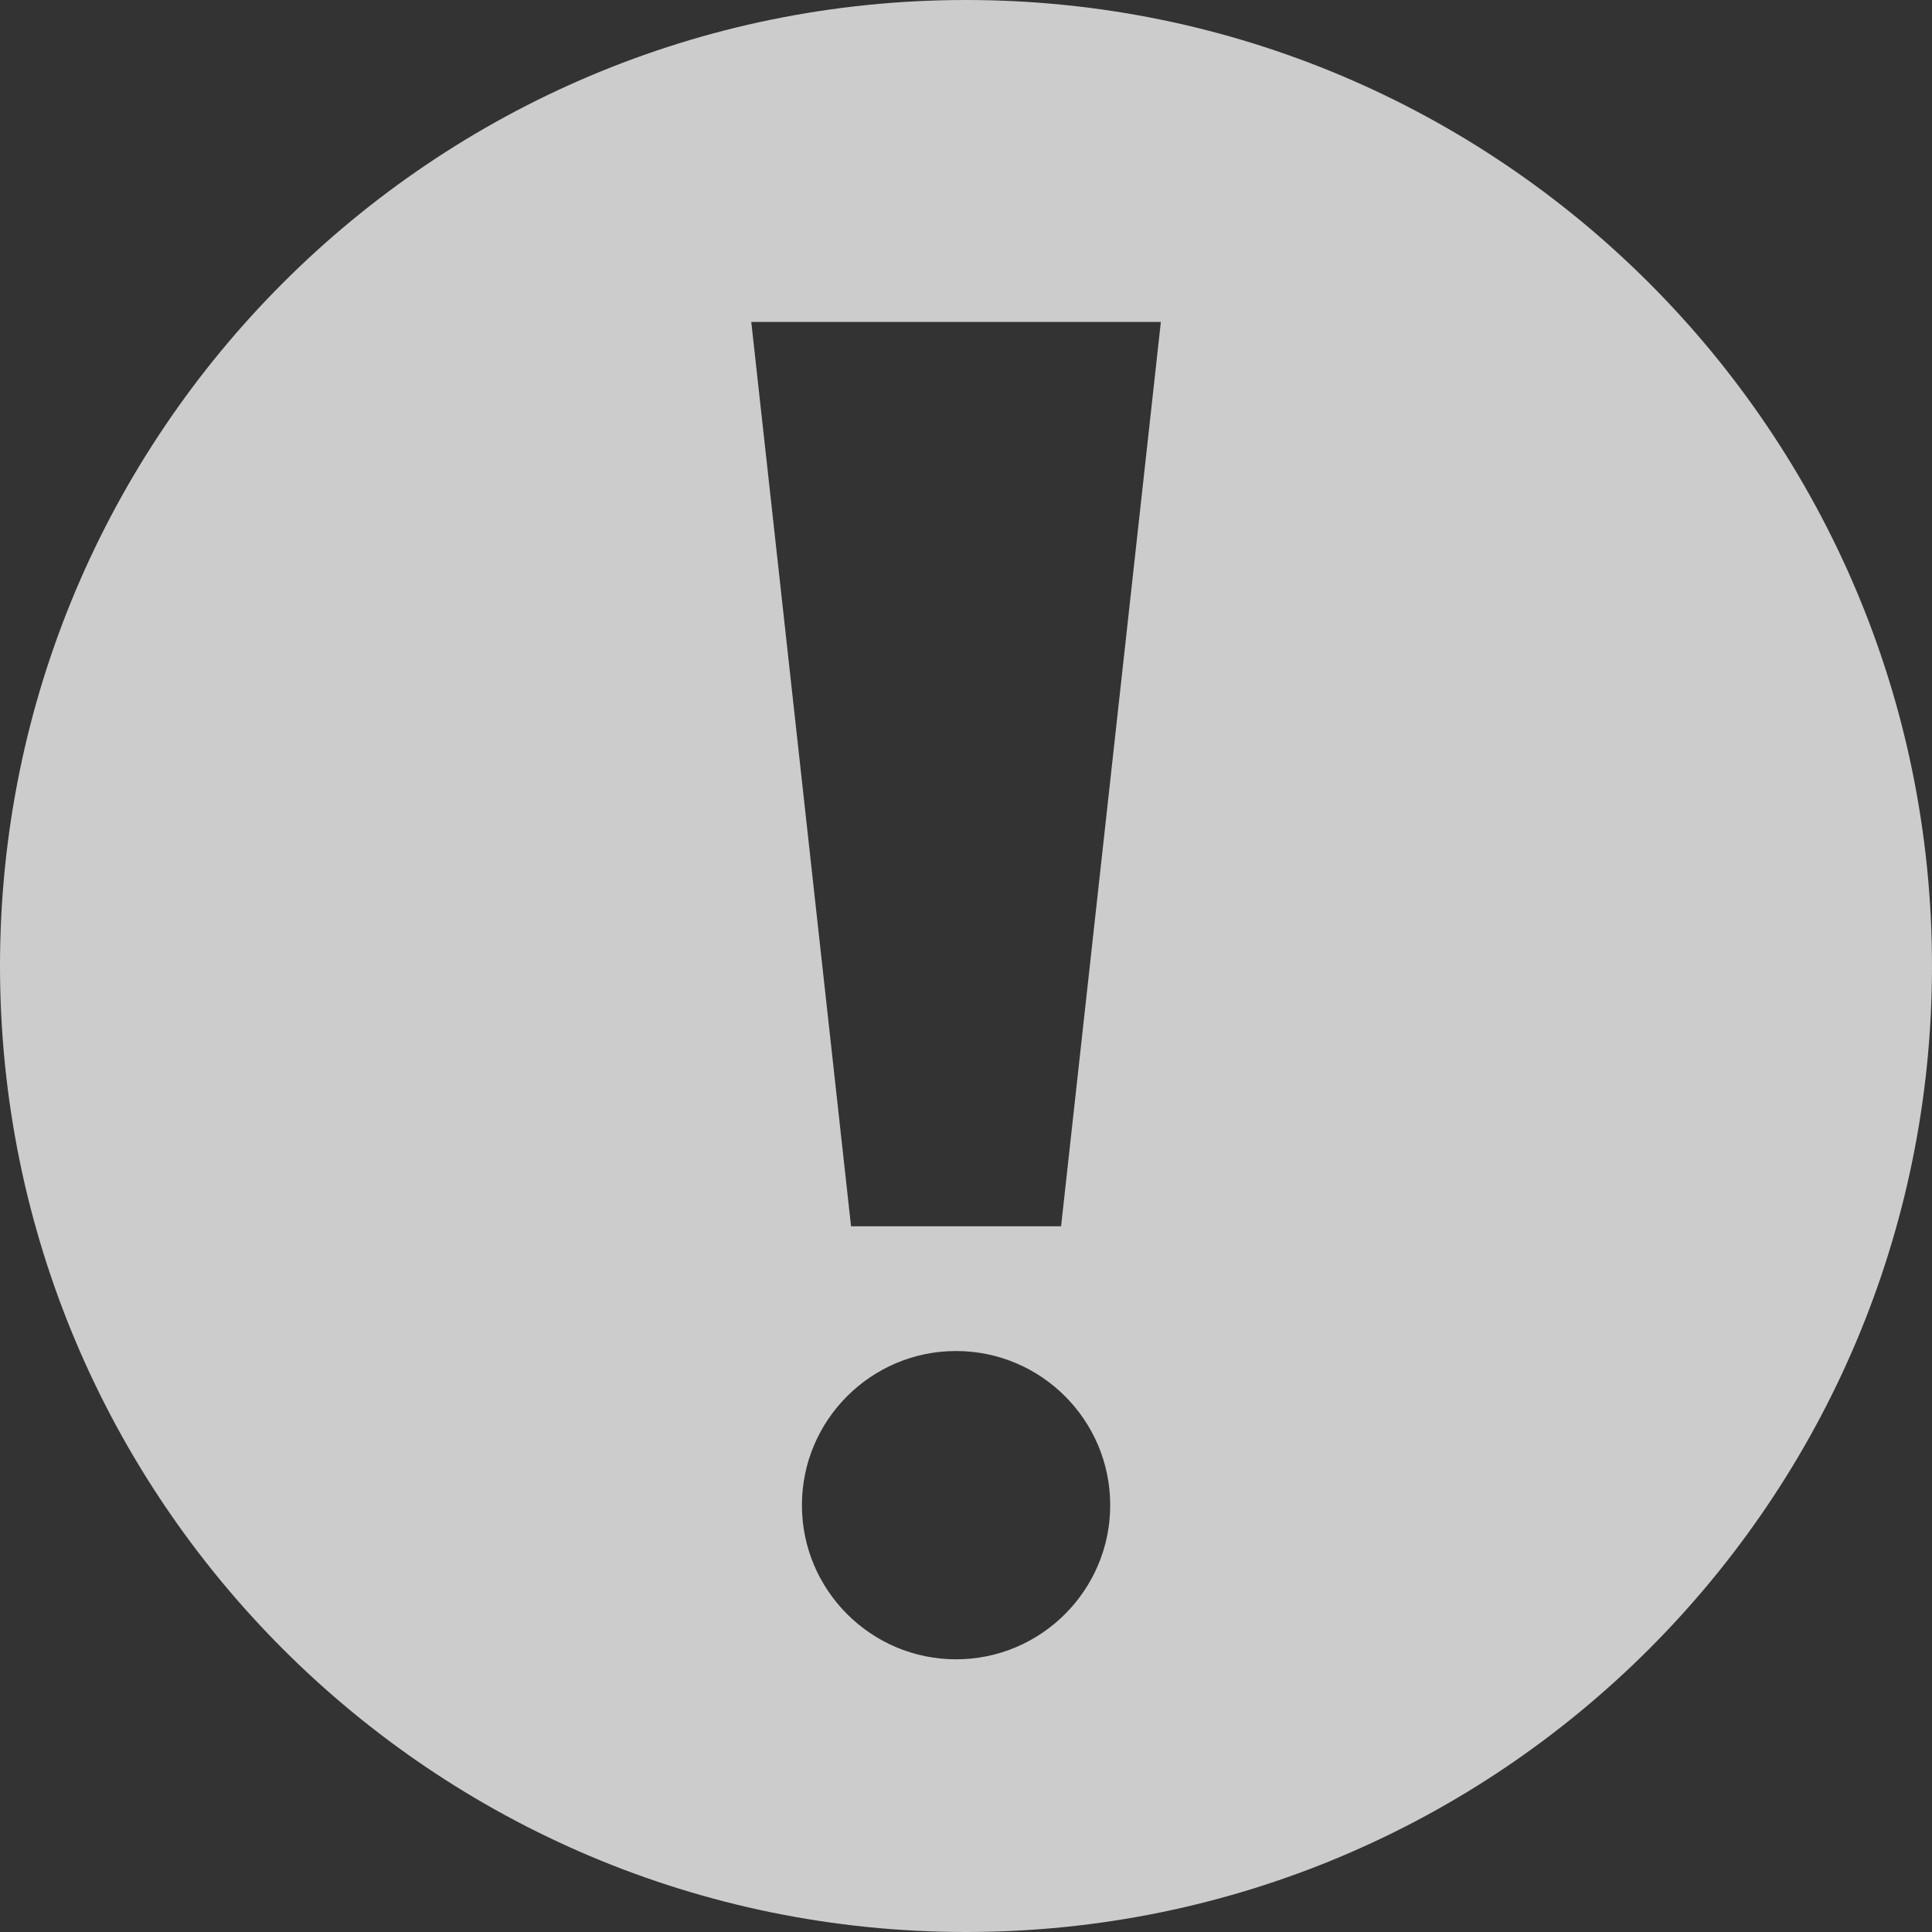 <svg width="14" height="14" viewBox="0 0 14 14" fill="none" xmlns="http://www.w3.org/2000/svg">
<rect x="0" y="0" width="14" height="14" fill="#333333" stroke="none"/>
<path opacity="0.75" fill-rule="evenodd" clip-rule="evenodd" d="M7 0C10.866 0 14 3.134 14 7C14 10.866 10.866 14 7 14C3.134 14 0 10.866 0 7C0 3.134 3.134 0 7 0ZM6.928 9.79C6.312 9.79 5.811 10.291 5.811 10.907C5.811 11.523 6.312 12.024 6.928 12.024C7.544 12.024 8.045 11.523 8.045 10.907C8.045 10.291 7.544 9.79 6.928 9.79ZM8.412 2.333H5.444L6.167 8.886H7.689L8.412 2.333Z" fill="white"/>
</svg>
